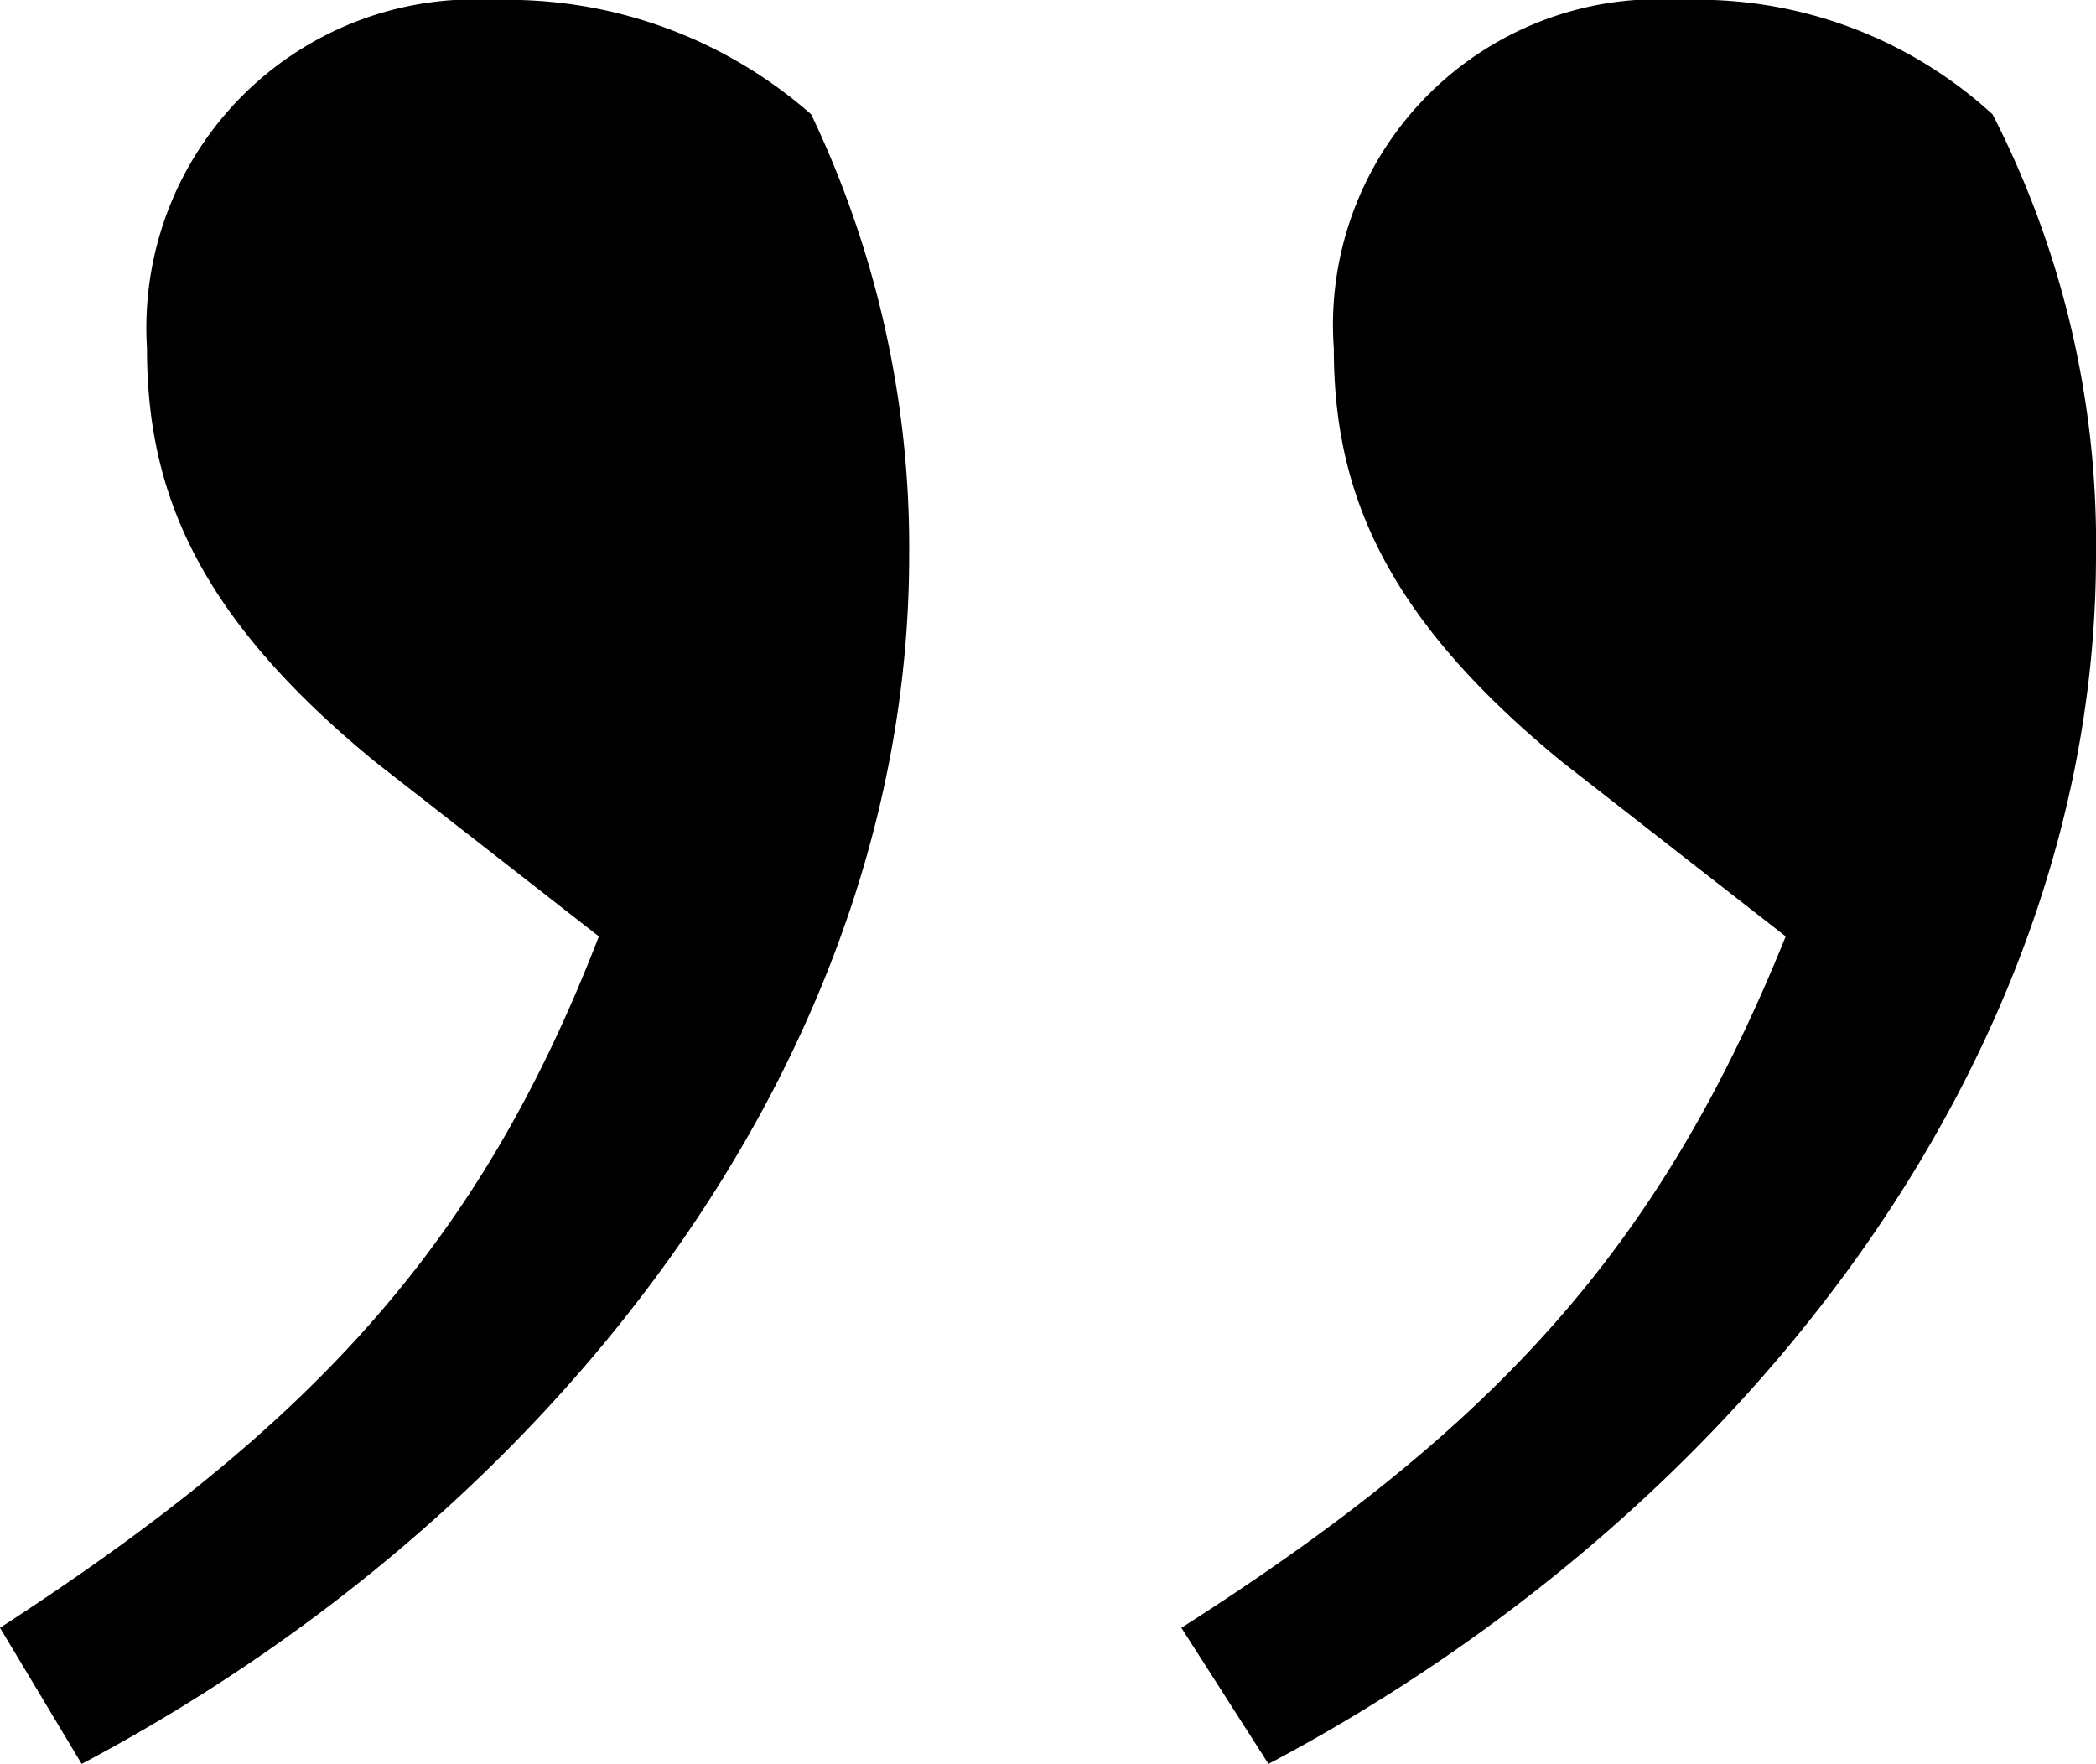 <svg xmlns="http://www.w3.org/2000/svg" width="23.1" height="19.44" viewBox="0 0 23.1 19.44">
  <path id="パス_341" data-name="パス 341" d="M8.22-39.18c-1.32,3.42-3.18,5.4-6.6,7.62l.9,1.5c5.22-2.76,9.12-7.8,9.12-13.32a11.084,11.084,0,0,0-1.08-4.86A5.068,5.068,0,0,0,7.08-49.5a3.62,3.62,0,0,0-3.84,3.84c0,1.56.54,2.94,2.52,4.56Zm13.08,0c-1.38,3.42-3.18,5.4-6.66,7.62l.96,1.5c5.22-2.76,9.12-7.8,9.12-13.32a10.354,10.354,0,0,0-1.14-4.86,4.815,4.815,0,0,0-3.42-1.26,3.59,3.59,0,0,0-3.84,3.84c0,1.56.54,2.94,2.52,4.56Z" transform="translate(-1.62 49.5)"/>
</svg>

